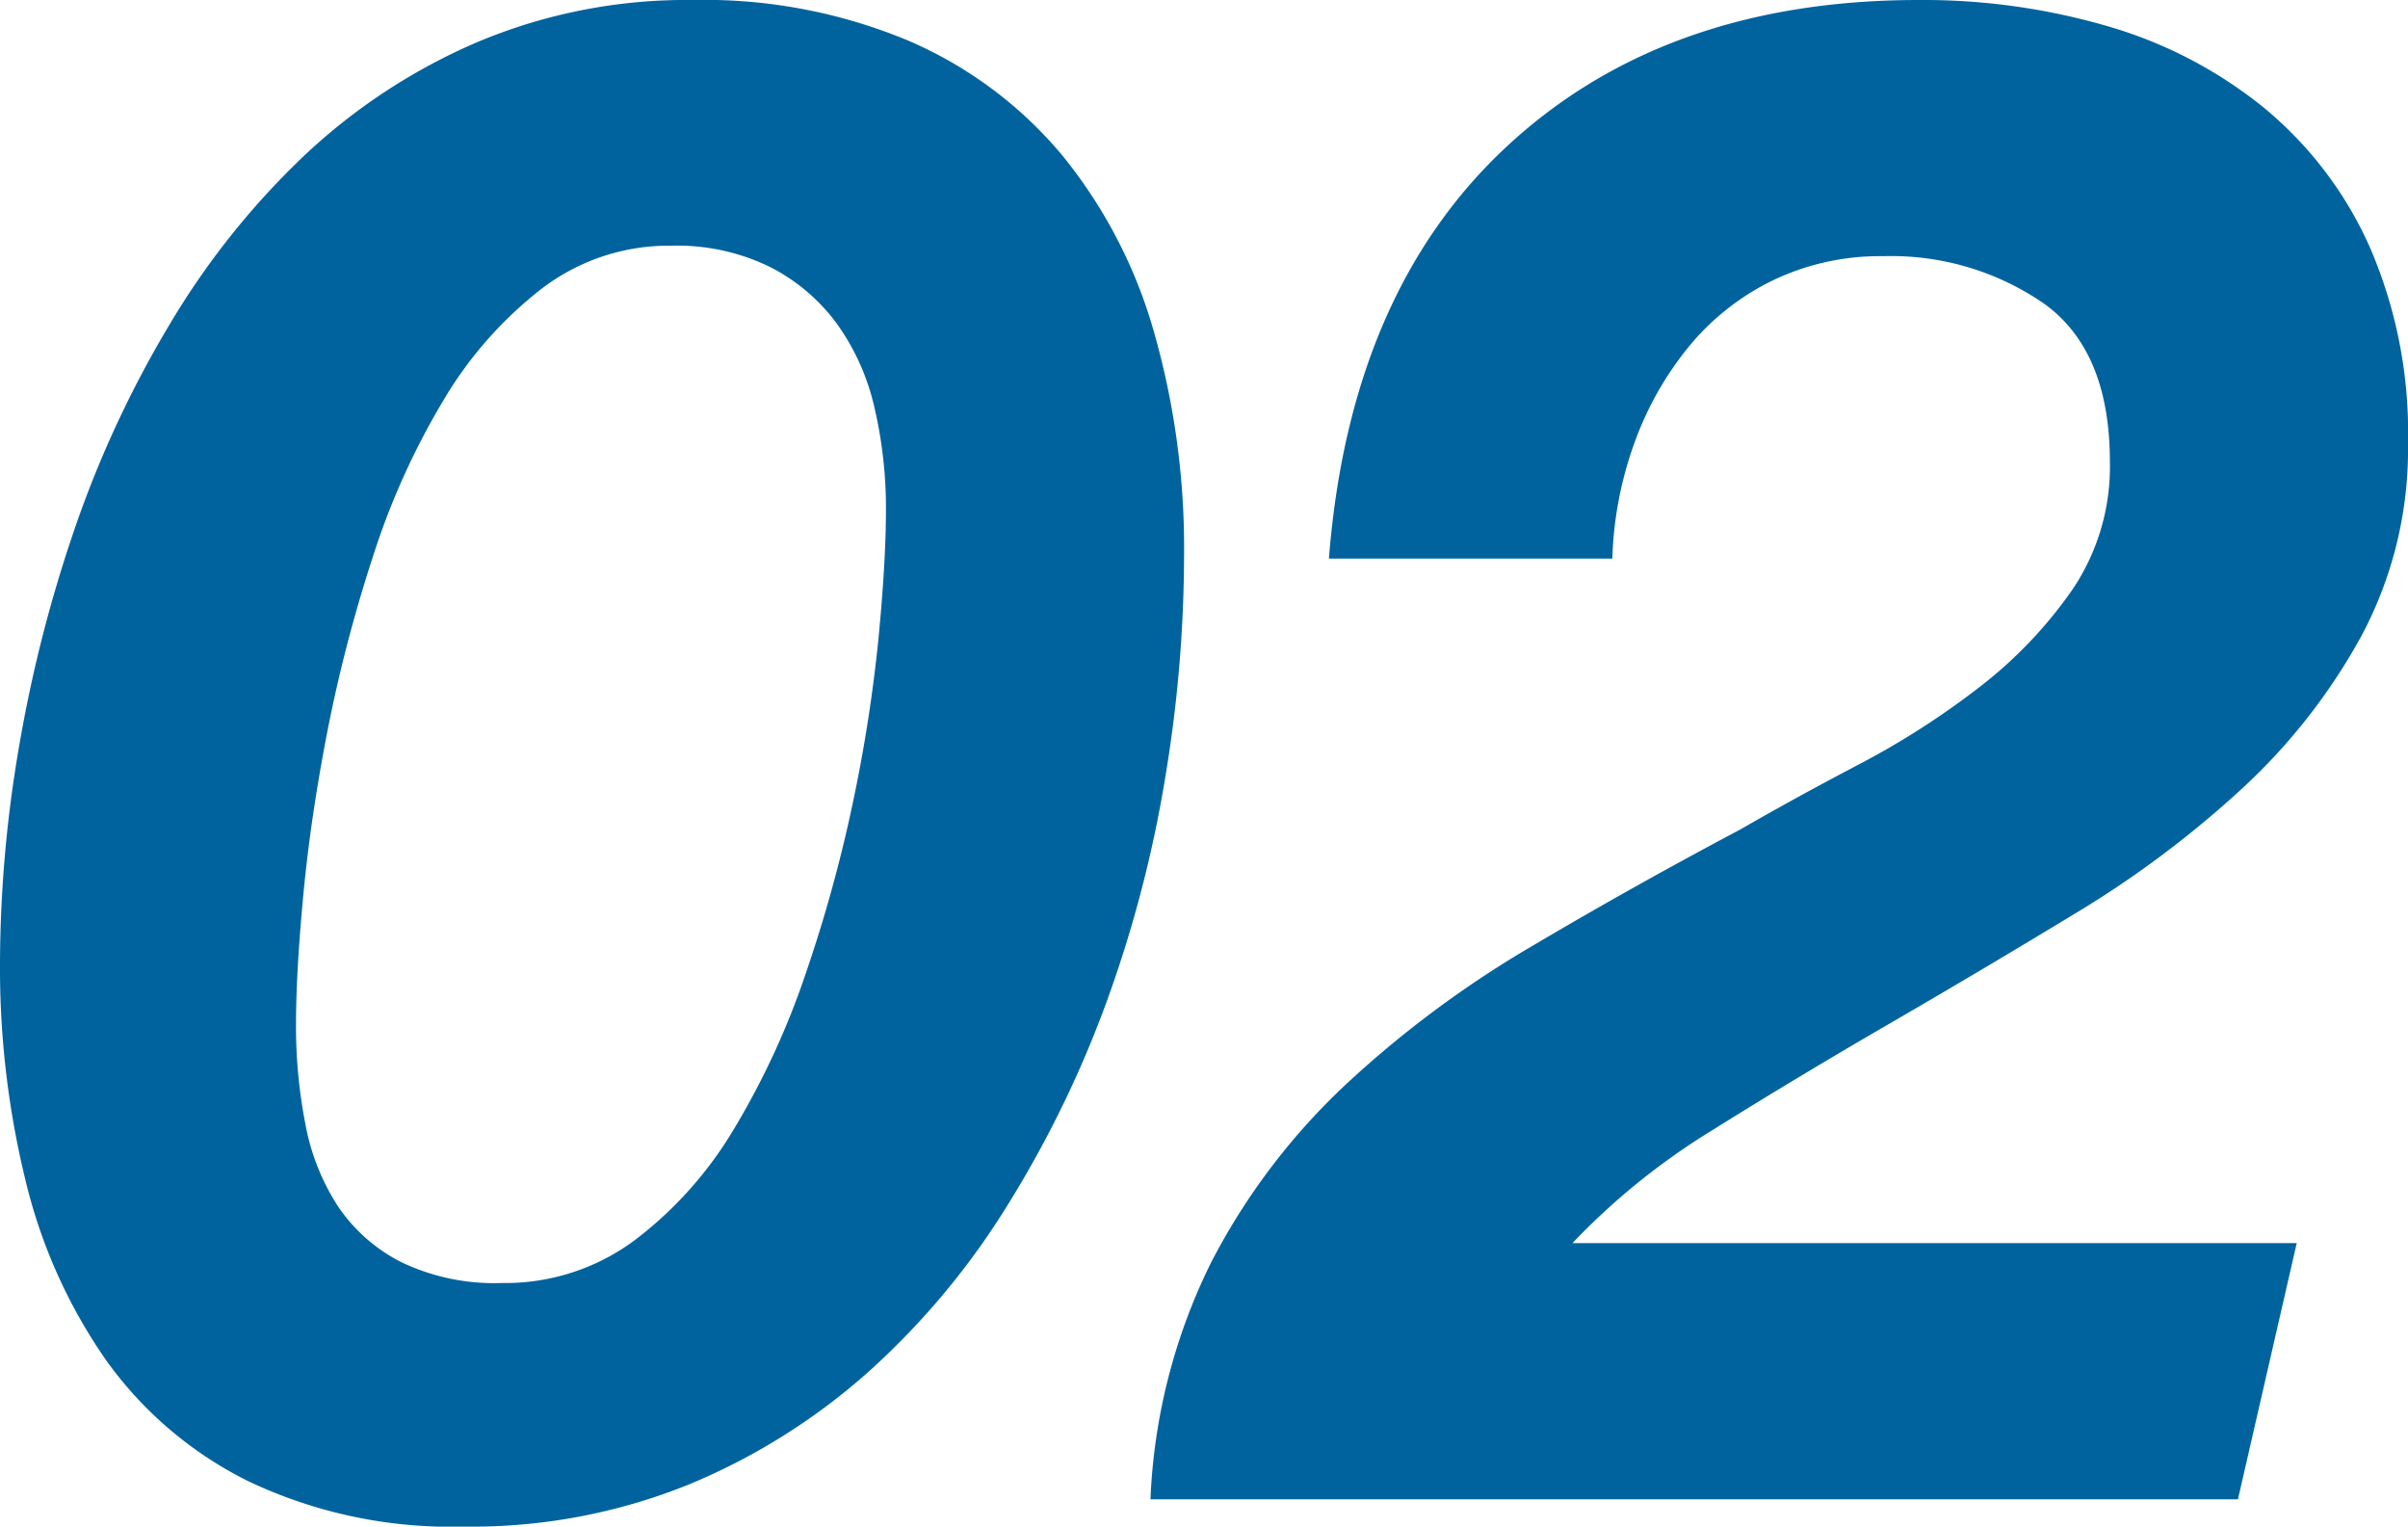 <svg xmlns="http://www.w3.org/2000/svg" width="137.64" height="87.24" viewBox="0 0 137.64 87.24">
  <path id="Path_16454" data-name="Path 16454" d="M16.56-27.12q0-3,.42-7.44t1.38-9.36a84,84,0,0,1,2.58-9.9,42.626,42.626,0,0,1,4.02-8.94,22.7,22.7,0,0,1,5.64-6.42,11.972,11.972,0,0,1,7.44-2.46,12.091,12.091,0,0,1,5.58,1.2,10.81,10.81,0,0,1,3.84,3.24,13.172,13.172,0,0,1,2.16,4.8,25.222,25.222,0,0,1,.66,5.88q0,2.88-.42,7.26a86.743,86.743,0,0,1-1.44,9.3,81.864,81.864,0,0,1-2.7,9.84,45.352,45.352,0,0,1-4.08,8.88,22.271,22.271,0,0,1-5.7,6.42,12.407,12.407,0,0,1-7.62,2.46,12.3,12.3,0,0,1-5.76-1.2,9.6,9.6,0,0,1-3.6-3.18,12.9,12.9,0,0,1-1.86-4.68A29.022,29.022,0,0,1,16.56-27.12ZM-.36-30.6A51.053,51.053,0,0,0,1.08-18.3,30.319,30.319,0,0,0,5.64-8.04a21.97,21.97,0,0,0,8.22,7.02,26.989,26.989,0,0,0,12.3,2.58A33.082,33.082,0,0,0,39-.84,36.283,36.283,0,0,0,49.32-7.32a43.572,43.572,0,0,0,7.98-9.6,62.521,62.521,0,0,0,5.64-11.64,70.934,70.934,0,0,0,3.3-12.66,77.686,77.686,0,0,0,1.08-12.66,44.927,44.927,0,0,0-1.74-12.9A28.116,28.116,0,0,0,60.36-76.8a23.591,23.591,0,0,0-8.76-6.54,30.286,30.286,0,0,0-12.36-2.34,30.809,30.809,0,0,0-12.3,2.4,33.857,33.857,0,0,0-9.96,6.54A44.884,44.884,0,0,0,9.3-67.08,61.555,61.555,0,0,0,3.9-55.44,79.288,79.288,0,0,0,.72-42.96,73.791,73.791,0,0,0-.36-30.6ZM75.6-53.76H91.8a21.239,21.239,0,0,1,1.26-6.6,18.649,18.649,0,0,1,3.12-5.52,14.293,14.293,0,0,1,4.8-3.78,14.141,14.141,0,0,1,6.3-1.38,15.38,15.38,0,0,1,9.18,2.7q3.78,2.7,3.78,9.06a12.539,12.539,0,0,1-2.16,7.32,25.14,25.14,0,0,1-5.34,5.58A46.31,46.31,0,0,1,105.9-42q-3.66,1.92-6.78,3.72-6.12,3.24-12,6.72A60.4,60.4,0,0,0,76.56-23.7a37.511,37.511,0,0,0-7.68,10.14A33.533,33.533,0,0,0,65.4,0h62.16l3.36-14.64H89.52a39.508,39.508,0,0,1,8.04-6.48q4.8-3,10.08-6.06t10.62-6.3a58.727,58.727,0,0,0,9.54-7.14,34.152,34.152,0,0,0,6.84-8.76,22.627,22.627,0,0,0,2.64-10.98,26.646,26.646,0,0,0-2.22-11.28A21.831,21.831,0,0,0,129-79.56a25.406,25.406,0,0,0-8.88-4.62,37.688,37.688,0,0,0-10.8-1.5q-14.52,0-23.52,8.34T75.6-53.76Z" transform="translate(0.36 85.68)" fill="#00639e"/>
</svg>
